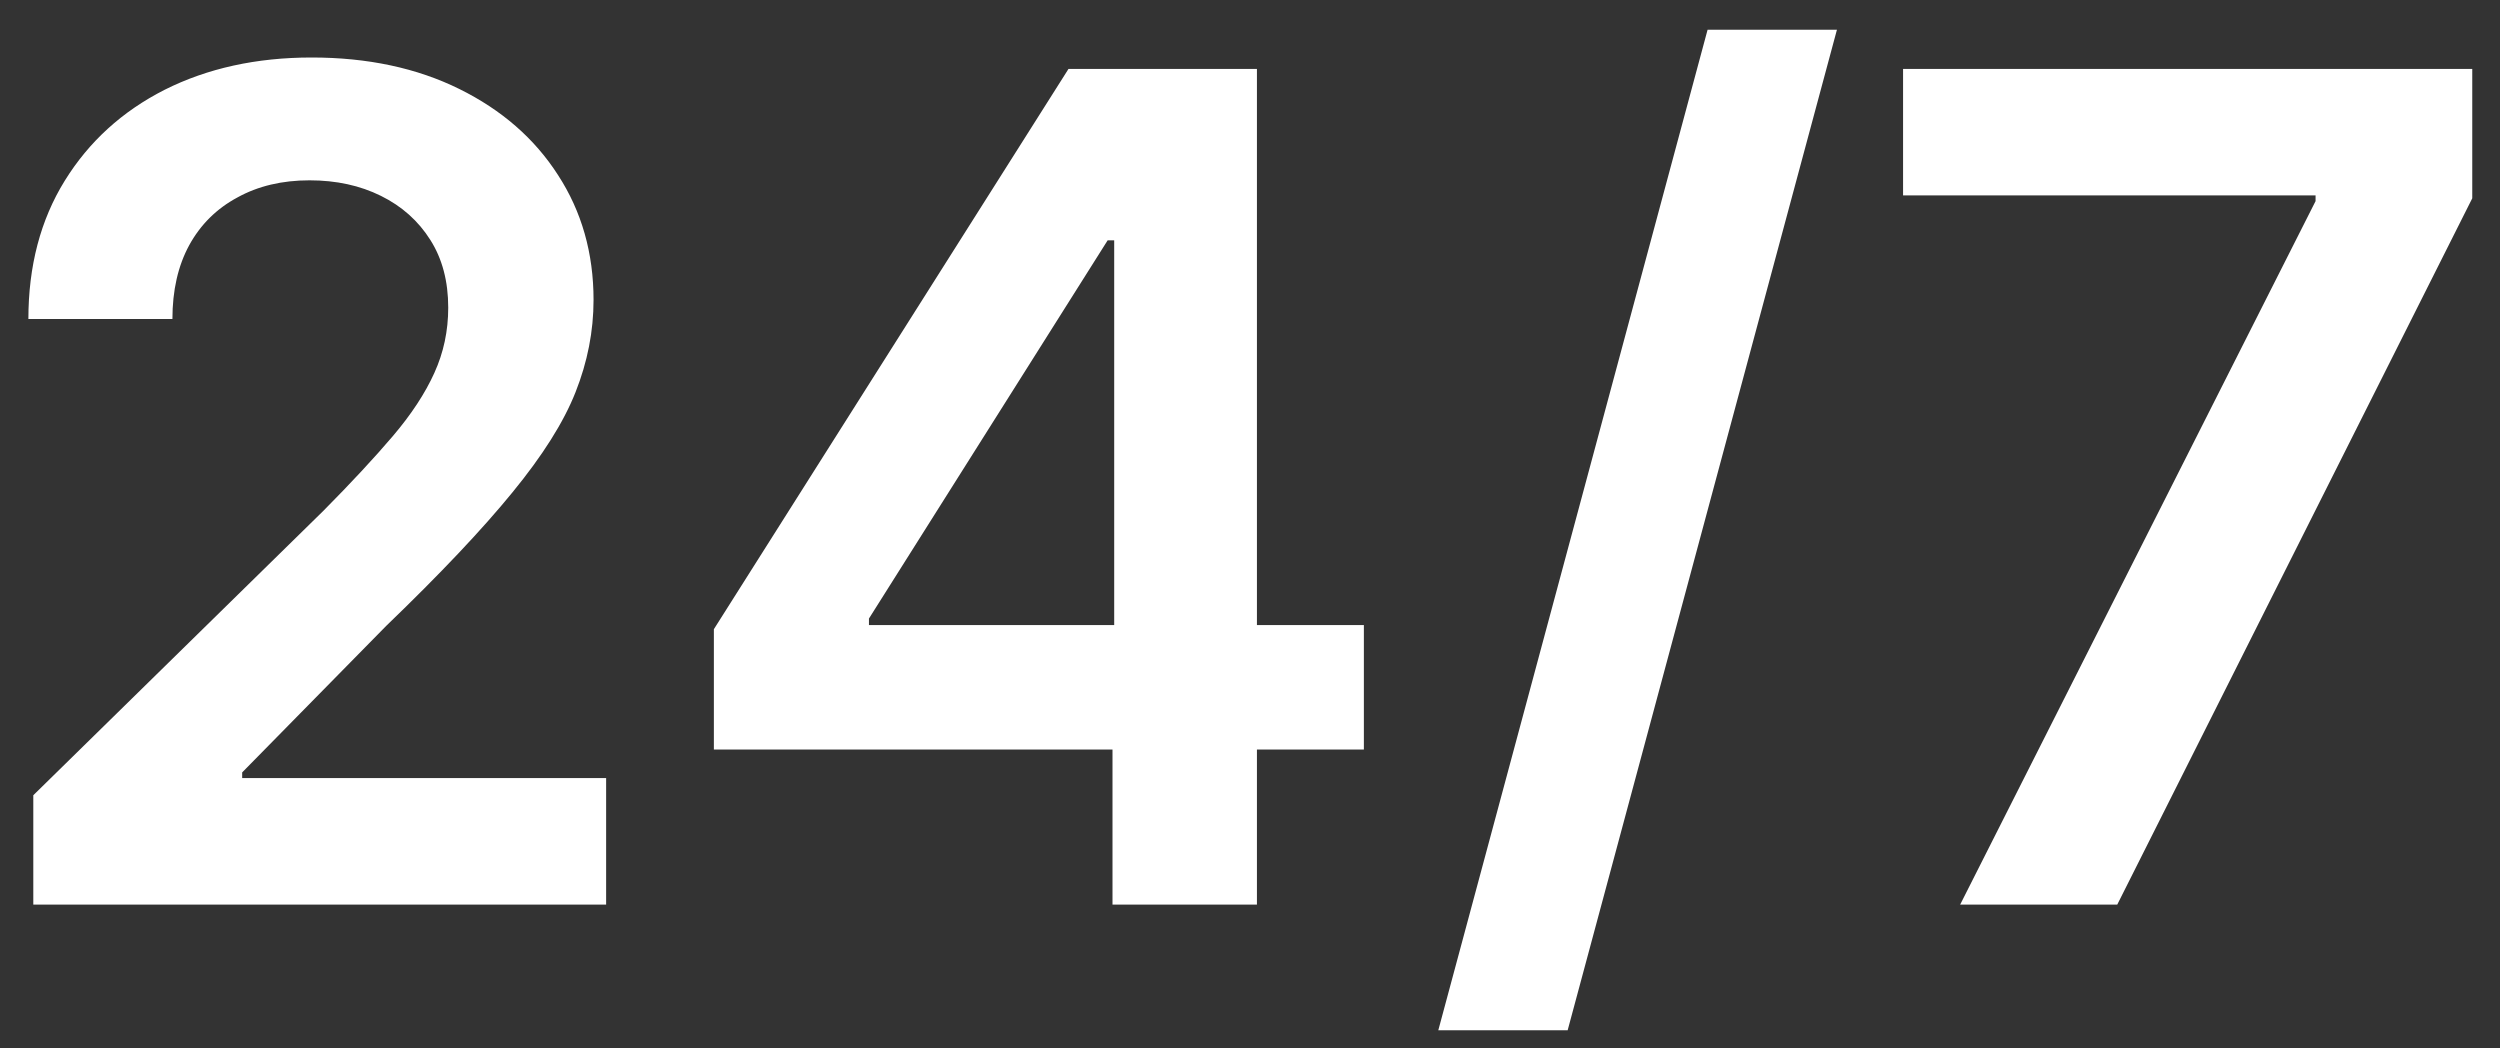 <svg width="31" height="13" viewBox="0 0 31 13" fill="none" xmlns="http://www.w3.org/2000/svg">
<rect x="0" y="0" width="31" height="13" fill="#333333" stroke="none"/>
<path d="M0.413 11.217V9.861L4.01 6.334C4.354 5.987 4.641 5.678 4.87 5.409C5.1 5.139 5.272 4.877 5.386 4.624C5.501 4.371 5.558 4.102 5.558 3.815C5.558 3.488 5.484 3.208 5.336 2.975C5.187 2.739 4.983 2.557 4.724 2.429C4.464 2.3 4.169 2.236 3.838 2.236C3.498 2.236 3.199 2.307 2.943 2.449C2.686 2.587 2.487 2.784 2.346 3.041C2.207 3.297 2.138 3.602 2.138 3.956H0.352C0.352 3.299 0.502 2.727 0.803 2.241C1.103 1.756 1.516 1.38 2.042 1.113C2.572 0.847 3.179 0.713 3.864 0.713C4.558 0.713 5.169 0.843 5.695 1.103C6.221 1.363 6.629 1.718 6.919 2.17C7.213 2.622 7.36 3.139 7.36 3.719C7.36 4.107 7.285 4.488 7.137 4.862C6.989 5.237 6.727 5.651 6.353 6.107C5.982 6.562 5.461 7.114 4.789 7.761L3.003 9.578V9.648H7.516V11.217H0.413ZM8.852 9.294V7.802L13.249 0.855H14.493V2.98H13.735L10.775 7.67V7.751H16.912V9.294H8.852ZM13.795 11.217V8.839L13.816 8.171V0.855H15.586V11.217H13.795ZM22.778 0.369L19.439 12.775H17.835L21.174 0.369H22.778ZM24.306 11.217L28.713 2.494V2.423H23.598V0.855H30.656V2.459L26.254 11.217H24.306Z" fill="white"/>
</svg>
